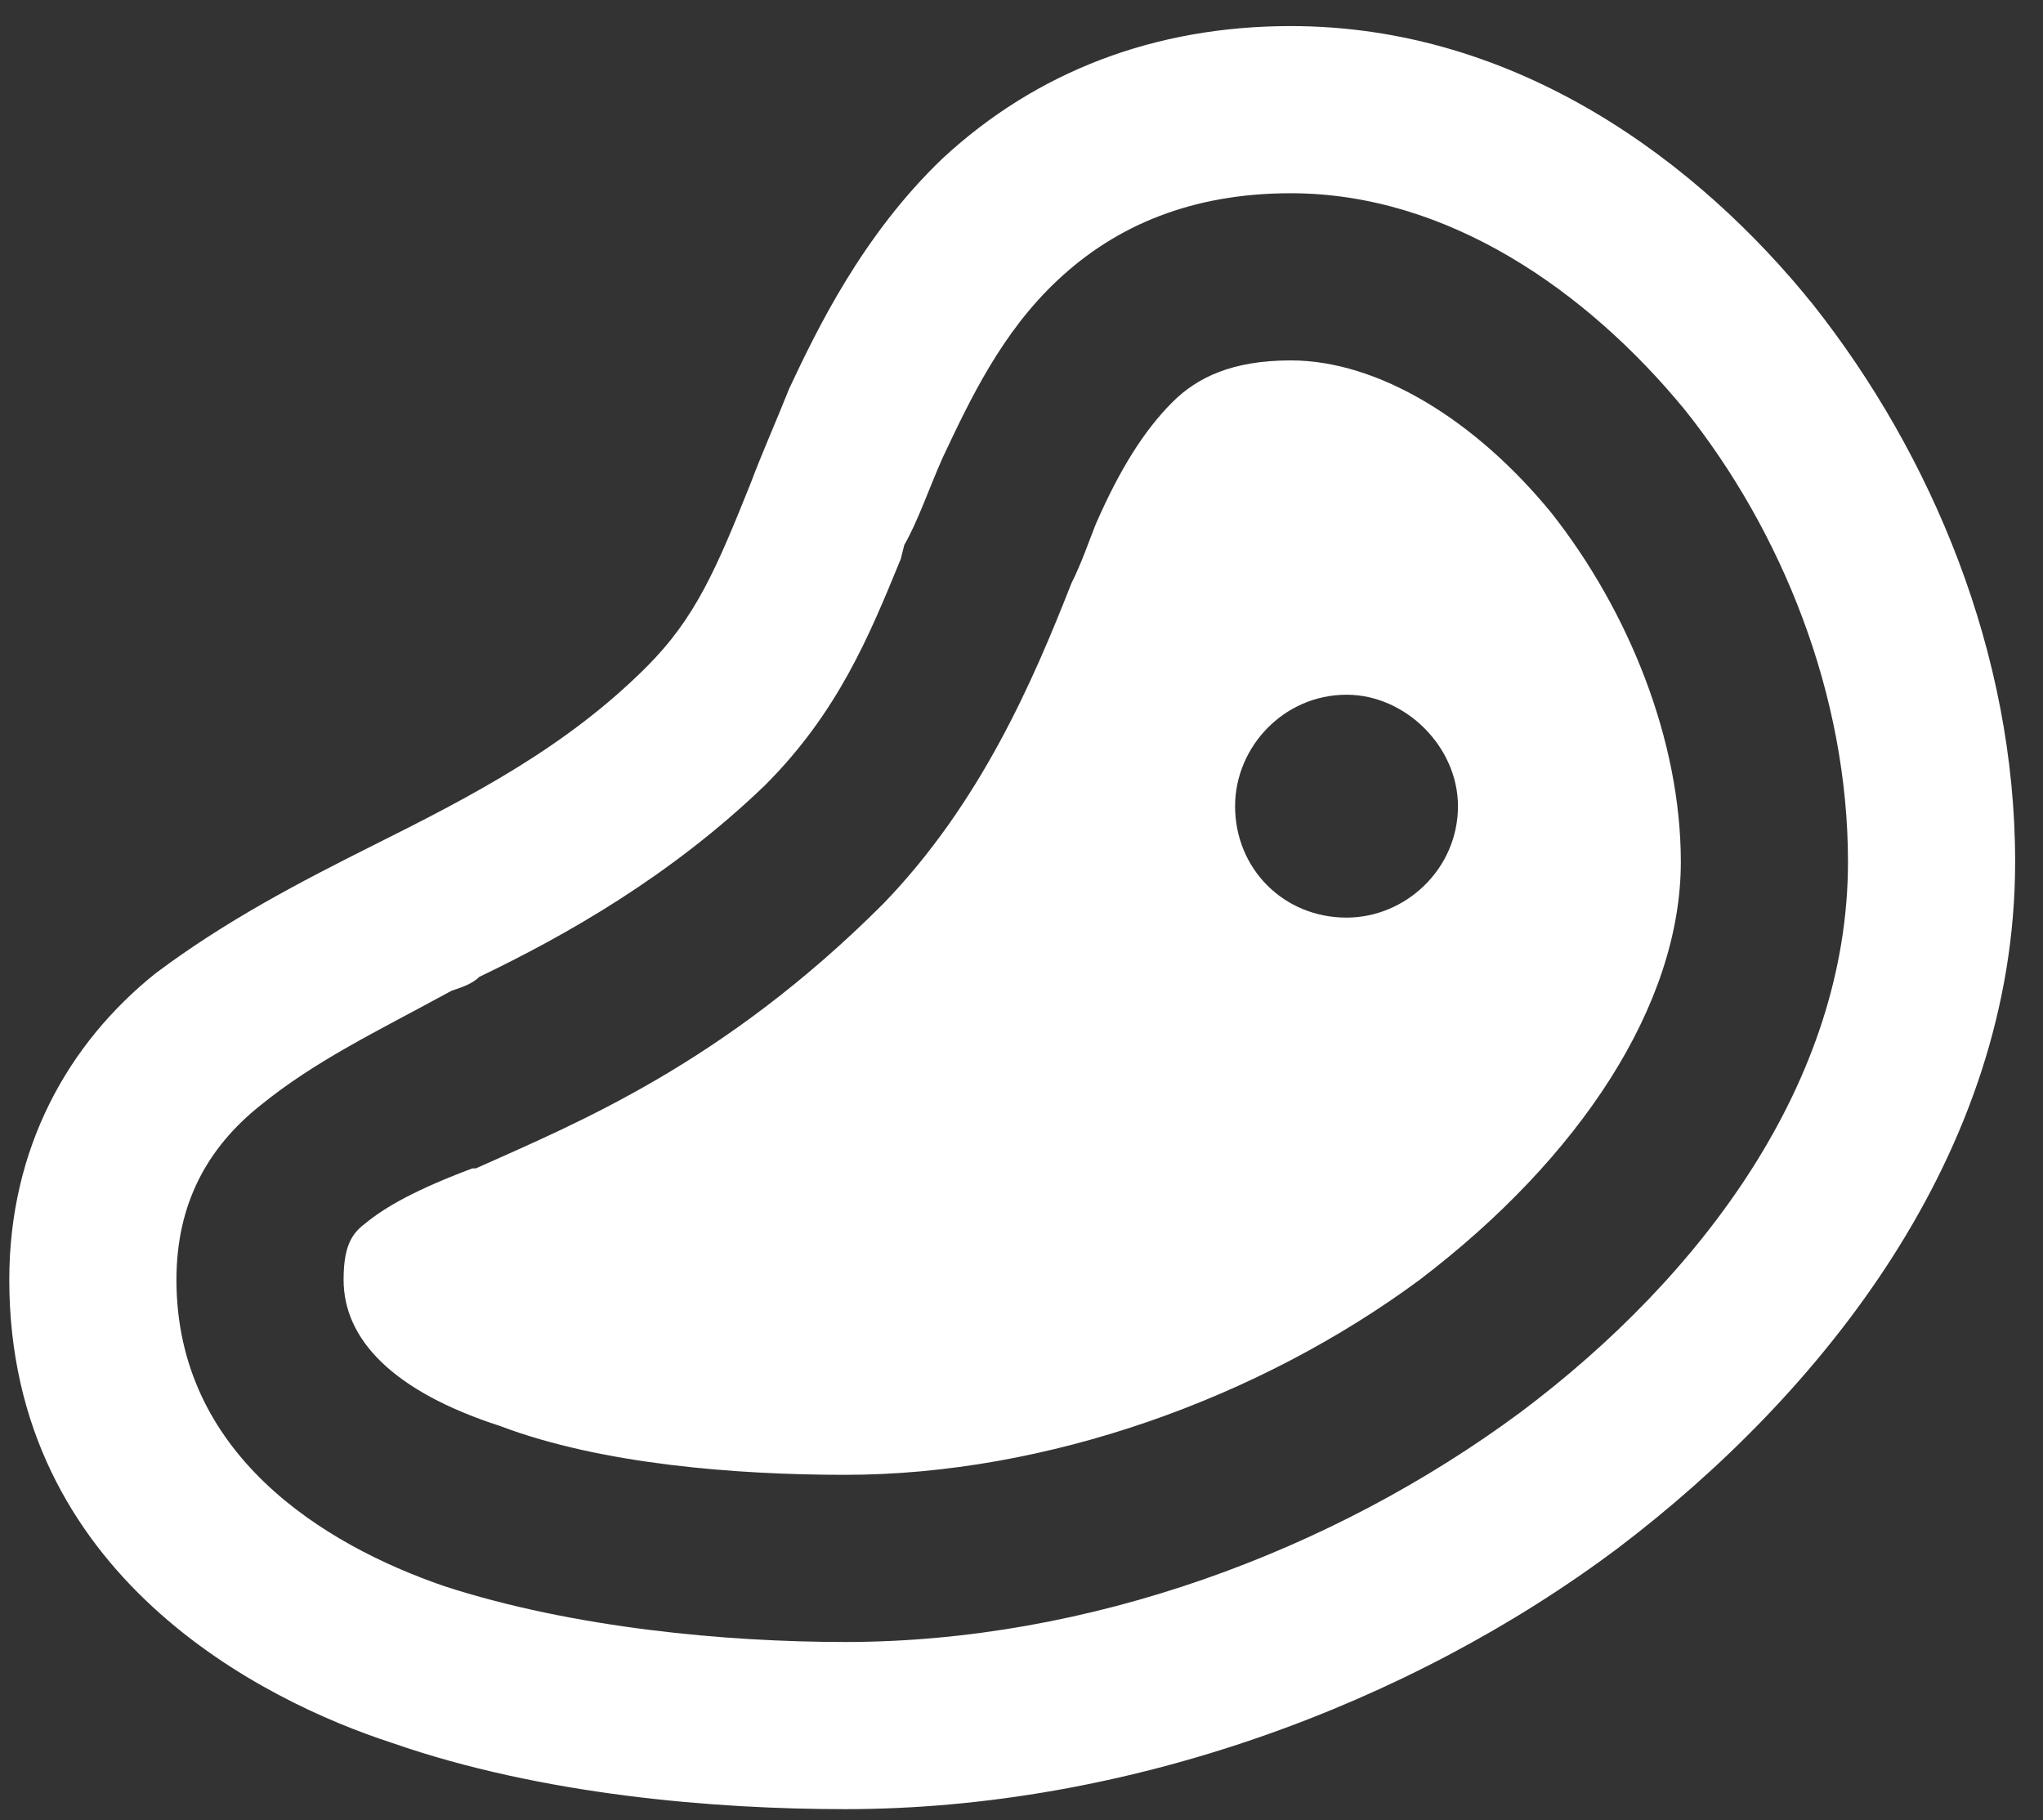 <svg width="55" height="49" viewBox="0 0 55 49" fill="none" xmlns="http://www.w3.org/2000/svg">
<rect x="0" y="0" width="55" height="49" fill="#333333" stroke="none"/>
<path d="M28.469 7.546C26.969 8.952 26.125 10.733 25.375 12.327C25 13.171 24.719 14.015 24.344 14.671L24.25 15.046C23.406 17.108 22.562 19.171 20.594 21.14C18.062 23.577 15.25 25.171 12.906 26.296C12.719 26.483 12.438 26.577 12.156 26.671C10.094 27.796 8.5 28.546 7 29.765C5.594 30.89 4.75 32.39 4.75 34.452C4.75 39.14 8.688 41.577 11.969 42.702C15.438 43.827 19.562 44.202 22.75 44.202C29.312 44.202 35.875 41.765 40.938 38.015C45.812 34.358 49.75 29.108 49.75 23.202C49.75 18.702 47.969 14.296 45.344 11.015C42.719 7.827 38.969 5.202 34.75 5.202C32.125 5.202 30.062 6.046 28.469 7.546ZM25.375 4.265C27.906 1.921 31.094 0.702 34.75 0.702C40.844 0.702 45.719 4.358 48.812 8.202C52 12.233 54.25 17.577 54.25 23.202C54.25 31.077 49 37.546 43.562 41.671C37.938 45.89 30.344 48.702 22.75 48.702C19.281 48.702 14.594 48.327 10.562 46.921C7.094 45.796 0.25 42.421 0.25 34.452C0.25 30.89 1.844 28.077 4.188 26.202C6.062 24.796 8.031 23.765 10.094 22.733C12.719 21.421 15.25 20.108 17.406 17.952C18.719 16.64 19.281 15.327 20.219 12.983C20.5 12.233 20.875 11.39 21.25 10.452C22 8.858 23.219 6.327 25.375 4.265ZM28.844 15.702C29.125 15.14 29.312 14.577 29.5 14.108C30.156 12.608 30.812 11.577 31.562 10.827C32.219 10.171 33.156 9.702 34.75 9.702C37.094 9.702 39.719 11.296 41.781 13.827C43.844 16.452 45.25 19.921 45.25 23.202C45.25 27.046 42.531 31.171 38.219 34.452C33.906 37.64 28.188 39.702 22.75 39.702C19.844 39.702 16.188 39.421 13.469 38.39C10.562 37.452 9.25 36.046 9.25 34.452C9.25 33.608 9.438 33.233 9.812 32.952C10.375 32.483 11.219 32.015 12.719 31.452H12.812C15.531 30.233 19.469 28.64 23.781 24.327C26.406 21.608 27.812 18.327 28.844 15.702ZM39.25 21.702C39.25 20.108 37.844 18.702 36.25 18.702C34.562 18.702 33.25 20.108 33.25 21.702C33.25 23.39 34.562 24.702 36.25 24.702C37.844 24.702 39.25 23.39 39.25 21.702Z" fill="white"/>
</svg>
